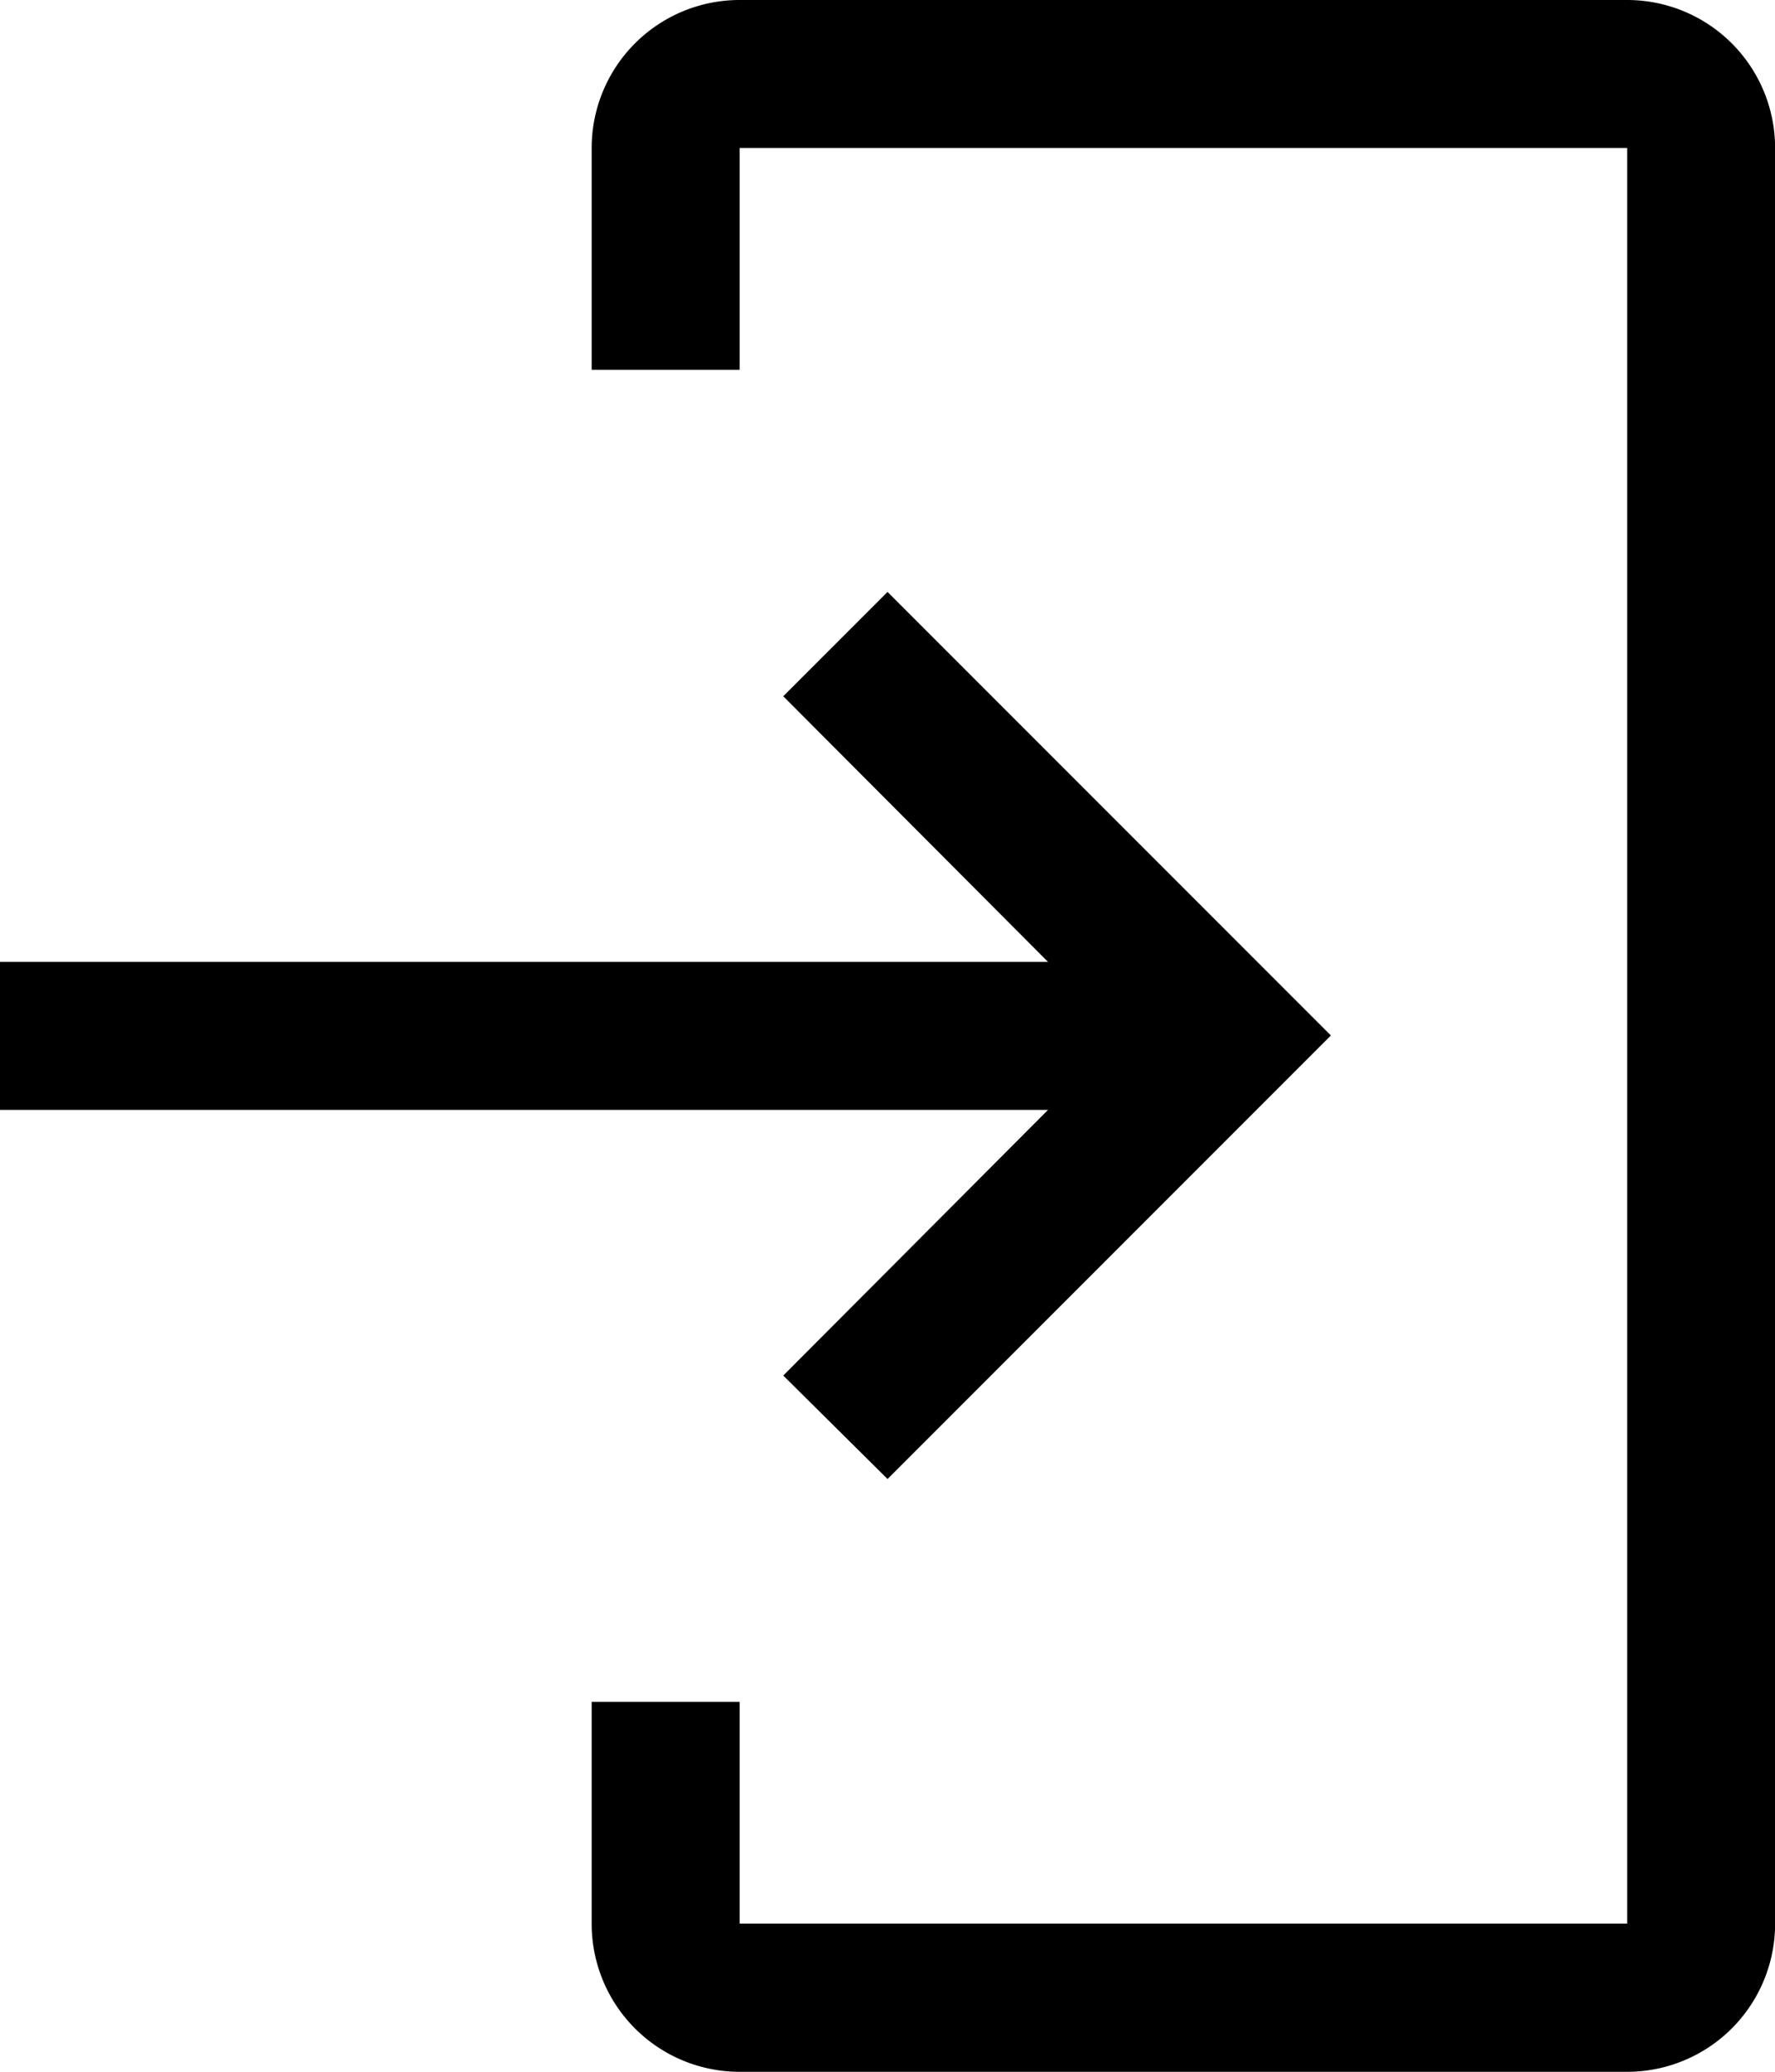 <svg xmlns="http://www.w3.org/2000/svg" width="18.417" height="21.487" viewBox="0 0 18.417 21.487">
  <g id="login" transform="translate(-4.5 -2.25)">
    <path id="Path_1912" data-name="Path 1912" d="M24.243,23.737H15.035A1.535,1.535,0,0,1,13.5,22.2V19.9h1.535v2.3h9.209V3.785H15.035v2.3H13.5v-2.3A1.535,1.535,0,0,1,15.035,2.25h9.209a1.535,1.535,0,0,1,1.535,1.535V22.2A1.535,1.535,0,0,1,24.243,23.737Z" transform="translate(-2.861 0)"/>
    <path id="Path_1913" data-name="Path 1913" d="M12.627,19.377l2.747-2.755H4.5V15.087H15.374l-2.747-2.755,1.082-1.082,4.6,4.6-4.6,4.6Z" transform="translate(0 -2.861)"/>
  </g>
</svg>
